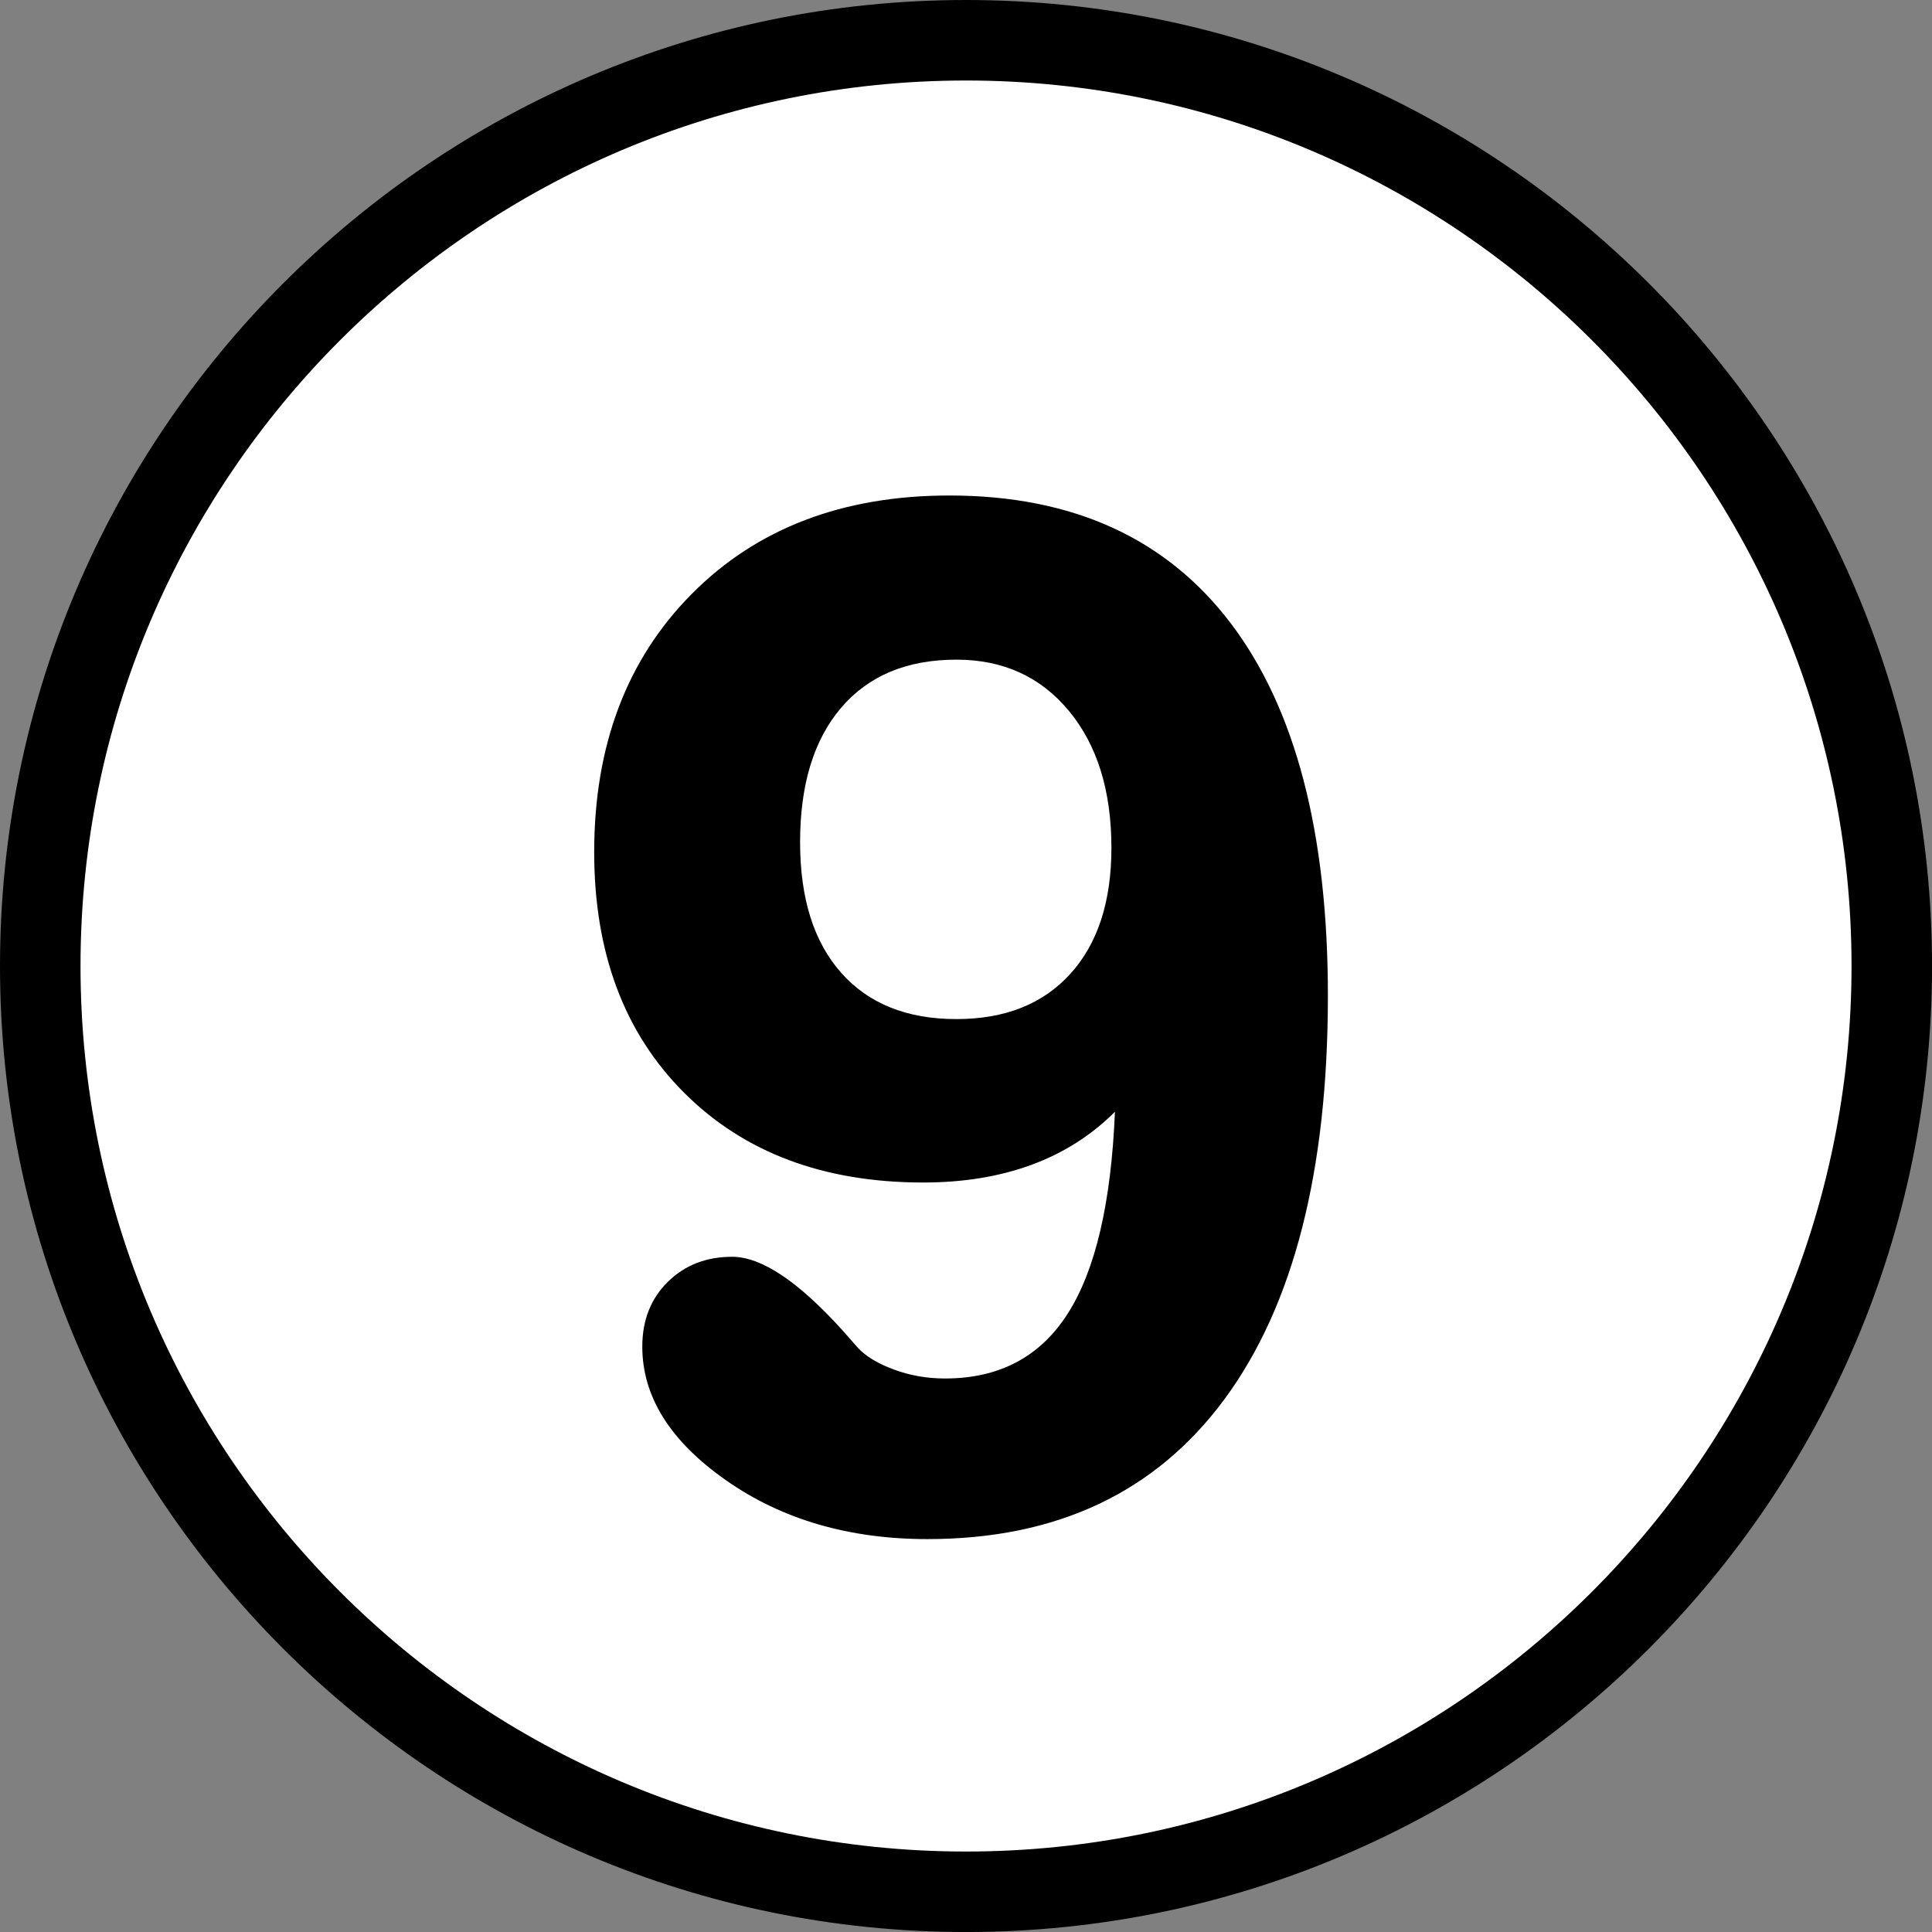 <?xml version="1.0" encoding="utf-8"?>
<!-- Generator: Adobe Illustrator 16.0.0, SVG Export Plug-In . SVG Version: 6.00 Build 0)  -->
<!DOCTYPE svg PUBLIC "-//W3C//DTD SVG 1.1//EN" "http://www.w3.org/Graphics/SVG/1.1/DTD/svg11.dtd">
<svg version="1.1" id="Calque_1" xmlns="http://www.w3.org/2000/svg" xmlns:xlink="http://www.w3.org/1999/xlink" x="0px" y="0px"
	 width="136.061px" height="136.061px" viewBox="0 0 136.061 136.061" enable-background="new 0 0 136.061 136.061"
	 xml:space="preserve">
<rect x="0" y="0" width="136.061" height="136.061" fill="#808080" stroke="none"/>
<g>
	<g>
		<path d="M68.032,0C30.519,0,0,30.52,0,68.032s30.519,68.031,68.032,68.031c37.512,0,68.032-30.519,68.032-68.031
			S105.544,0,68.032,0z"/>
		<path fill="#FFFFFF" d="M68.032,5.67C33.645,5.67,5.67,33.646,5.67,68.032c0,34.386,27.976,62.362,62.362,62.362
			c34.385,0,62.362-27.977,62.362-62.362C130.394,33.646,102.417,5.67,68.032,5.67z"/>
	</g>
	<g>
		<path d="M78.52,78.296c-1.661,1.661-3.621,2.907-5.88,3.737s-4.8,1.245-7.624,1.245c-7.009,0-12.624-2.109-16.842-6.328
			c-4.219-4.218-6.328-9.866-6.328-16.941c0-7.507,2.292-13.569,6.876-18.187c4.584-4.617,10.629-6.926,18.137-6.926
			c8.67,0,15.28,3.006,19.832,9.019c4.551,6.013,6.826,14.749,6.826,26.209c0,12.357-2.425,21.824-7.274,28.401
			c-4.851,6.577-11.827,9.866-20.928,9.866c-5.514,0-10.239-1.379-14.176-4.136s-5.905-5.896-5.905-9.417
			c0-1.86,0.598-3.38,1.794-4.56c1.196-1.179,2.707-1.769,4.534-1.769c2.06,0,4.65,1.728,7.773,5.182
			c0.498,0.565,0.863,0.98,1.096,1.246c0.564,0.598,1.412,1.104,2.541,1.52c1.129,0.416,2.325,0.623,3.588,0.623
			c3.82,0,6.702-1.528,8.645-4.584C77.15,89.441,78.253,84.707,78.52,78.296z M67.358,46.456c-3.488,0-6.196,1.13-8.122,3.389
			c-1.927,2.259-2.89,5.415-2.89,9.467c0,3.953,0.963,7.018,2.89,9.193c1.926,2.176,4.634,3.264,8.122,3.264
			c3.421,0,6.095-1.063,8.022-3.189c1.927-2.125,2.891-5.082,2.891-8.869c0-4.019-0.997-7.233-2.99-9.642
			C73.287,47.66,70.647,46.456,67.358,46.456z"/>
	</g>
</g>
</svg>
